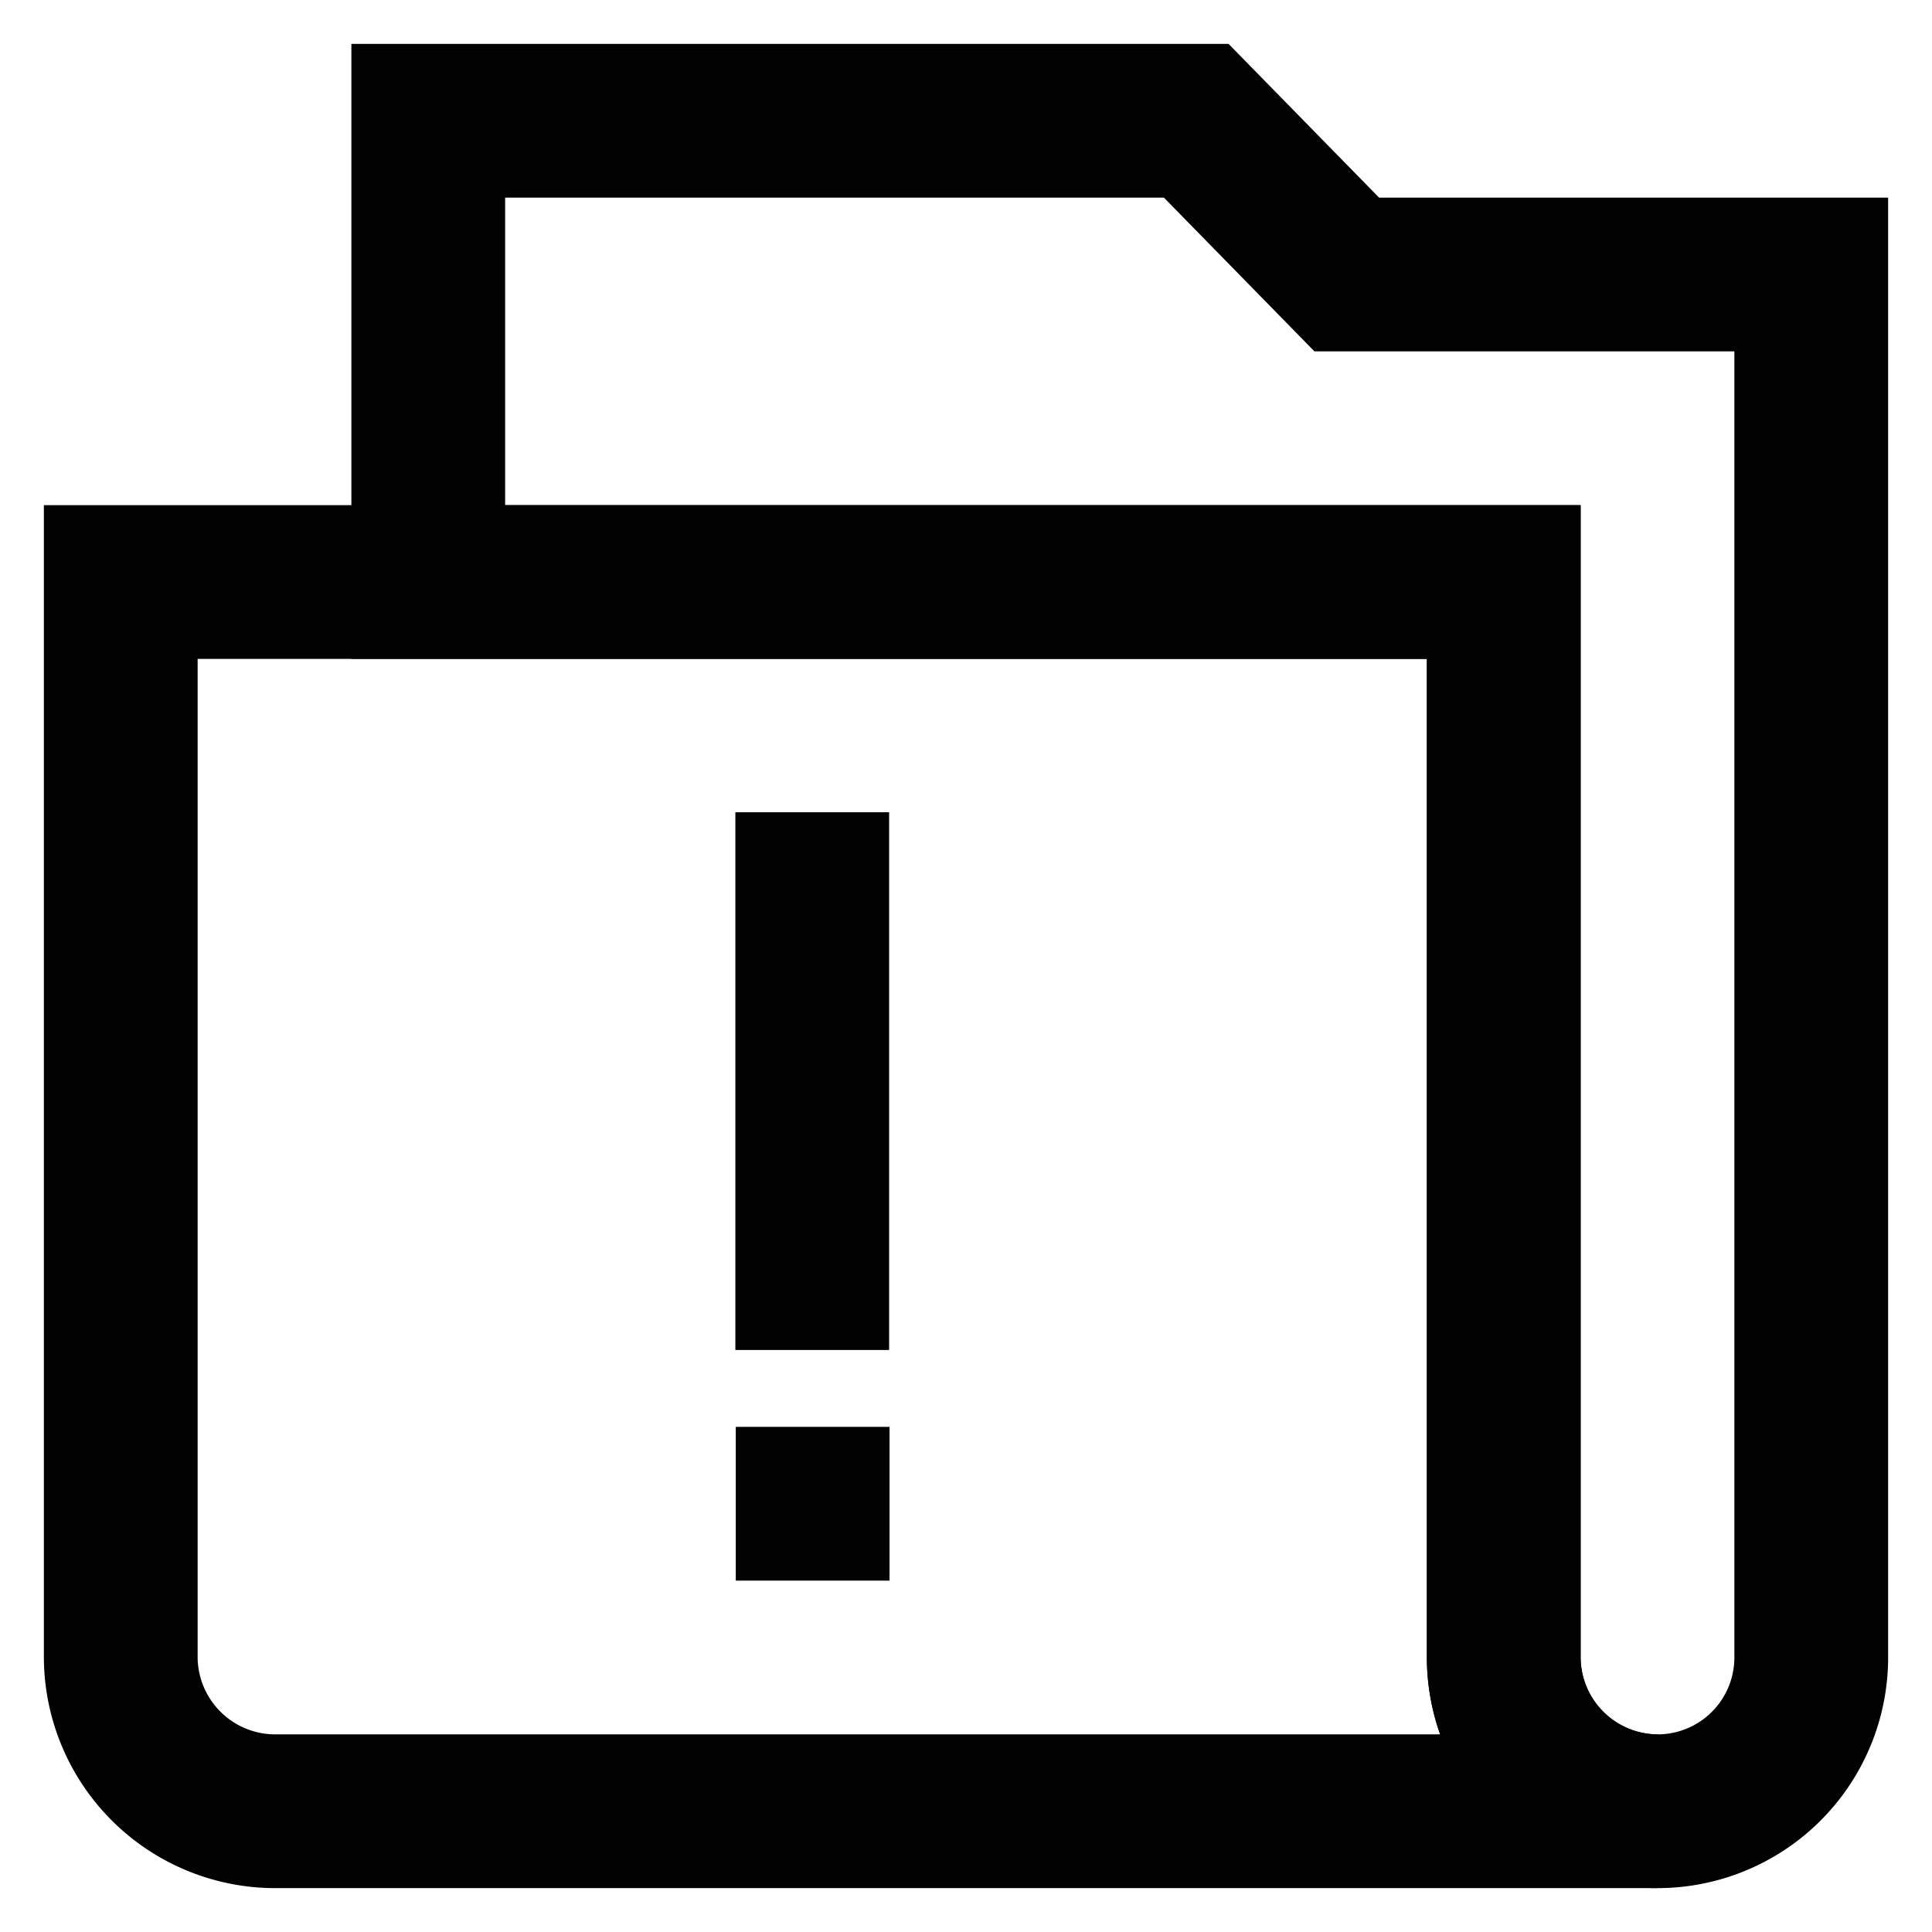<?xml version="1.0" encoding="utf-8"?><!-- Скачано с сайта svg4.ru / Downloaded from svg4.ru -->
<svg width="800px" height="800px" viewBox="0 0 24 24" id="Layer_1" data-name="Layer 1" xmlns="http://www.w3.org/2000/svg"><defs><style>.cls-1{fill:none;stroke:#020202;stroke-miterlimit:10;stroke-width:1.91px;}</style></defs><line class="cls-1" x1="10.09" y1="10.09" x2="10.09" y2="16.77"/><path class="cls-1" d="M20.59,22.5H3.41A1.92,1.92,0,0,1,1.5,20.59V7.23H18.68V20.59A1.92,1.92,0,0,0,20.59,22.5Z"/><path class="cls-1" d="M22.5,3.41V20.59a1.91,1.91,0,0,1-3.82,0V7.23H5.32V1.5h9.54l1.87,1.91Z"/><line class="cls-1" x1="9.14" y1="18.68" x2="11.05" y2="18.68"/></svg>